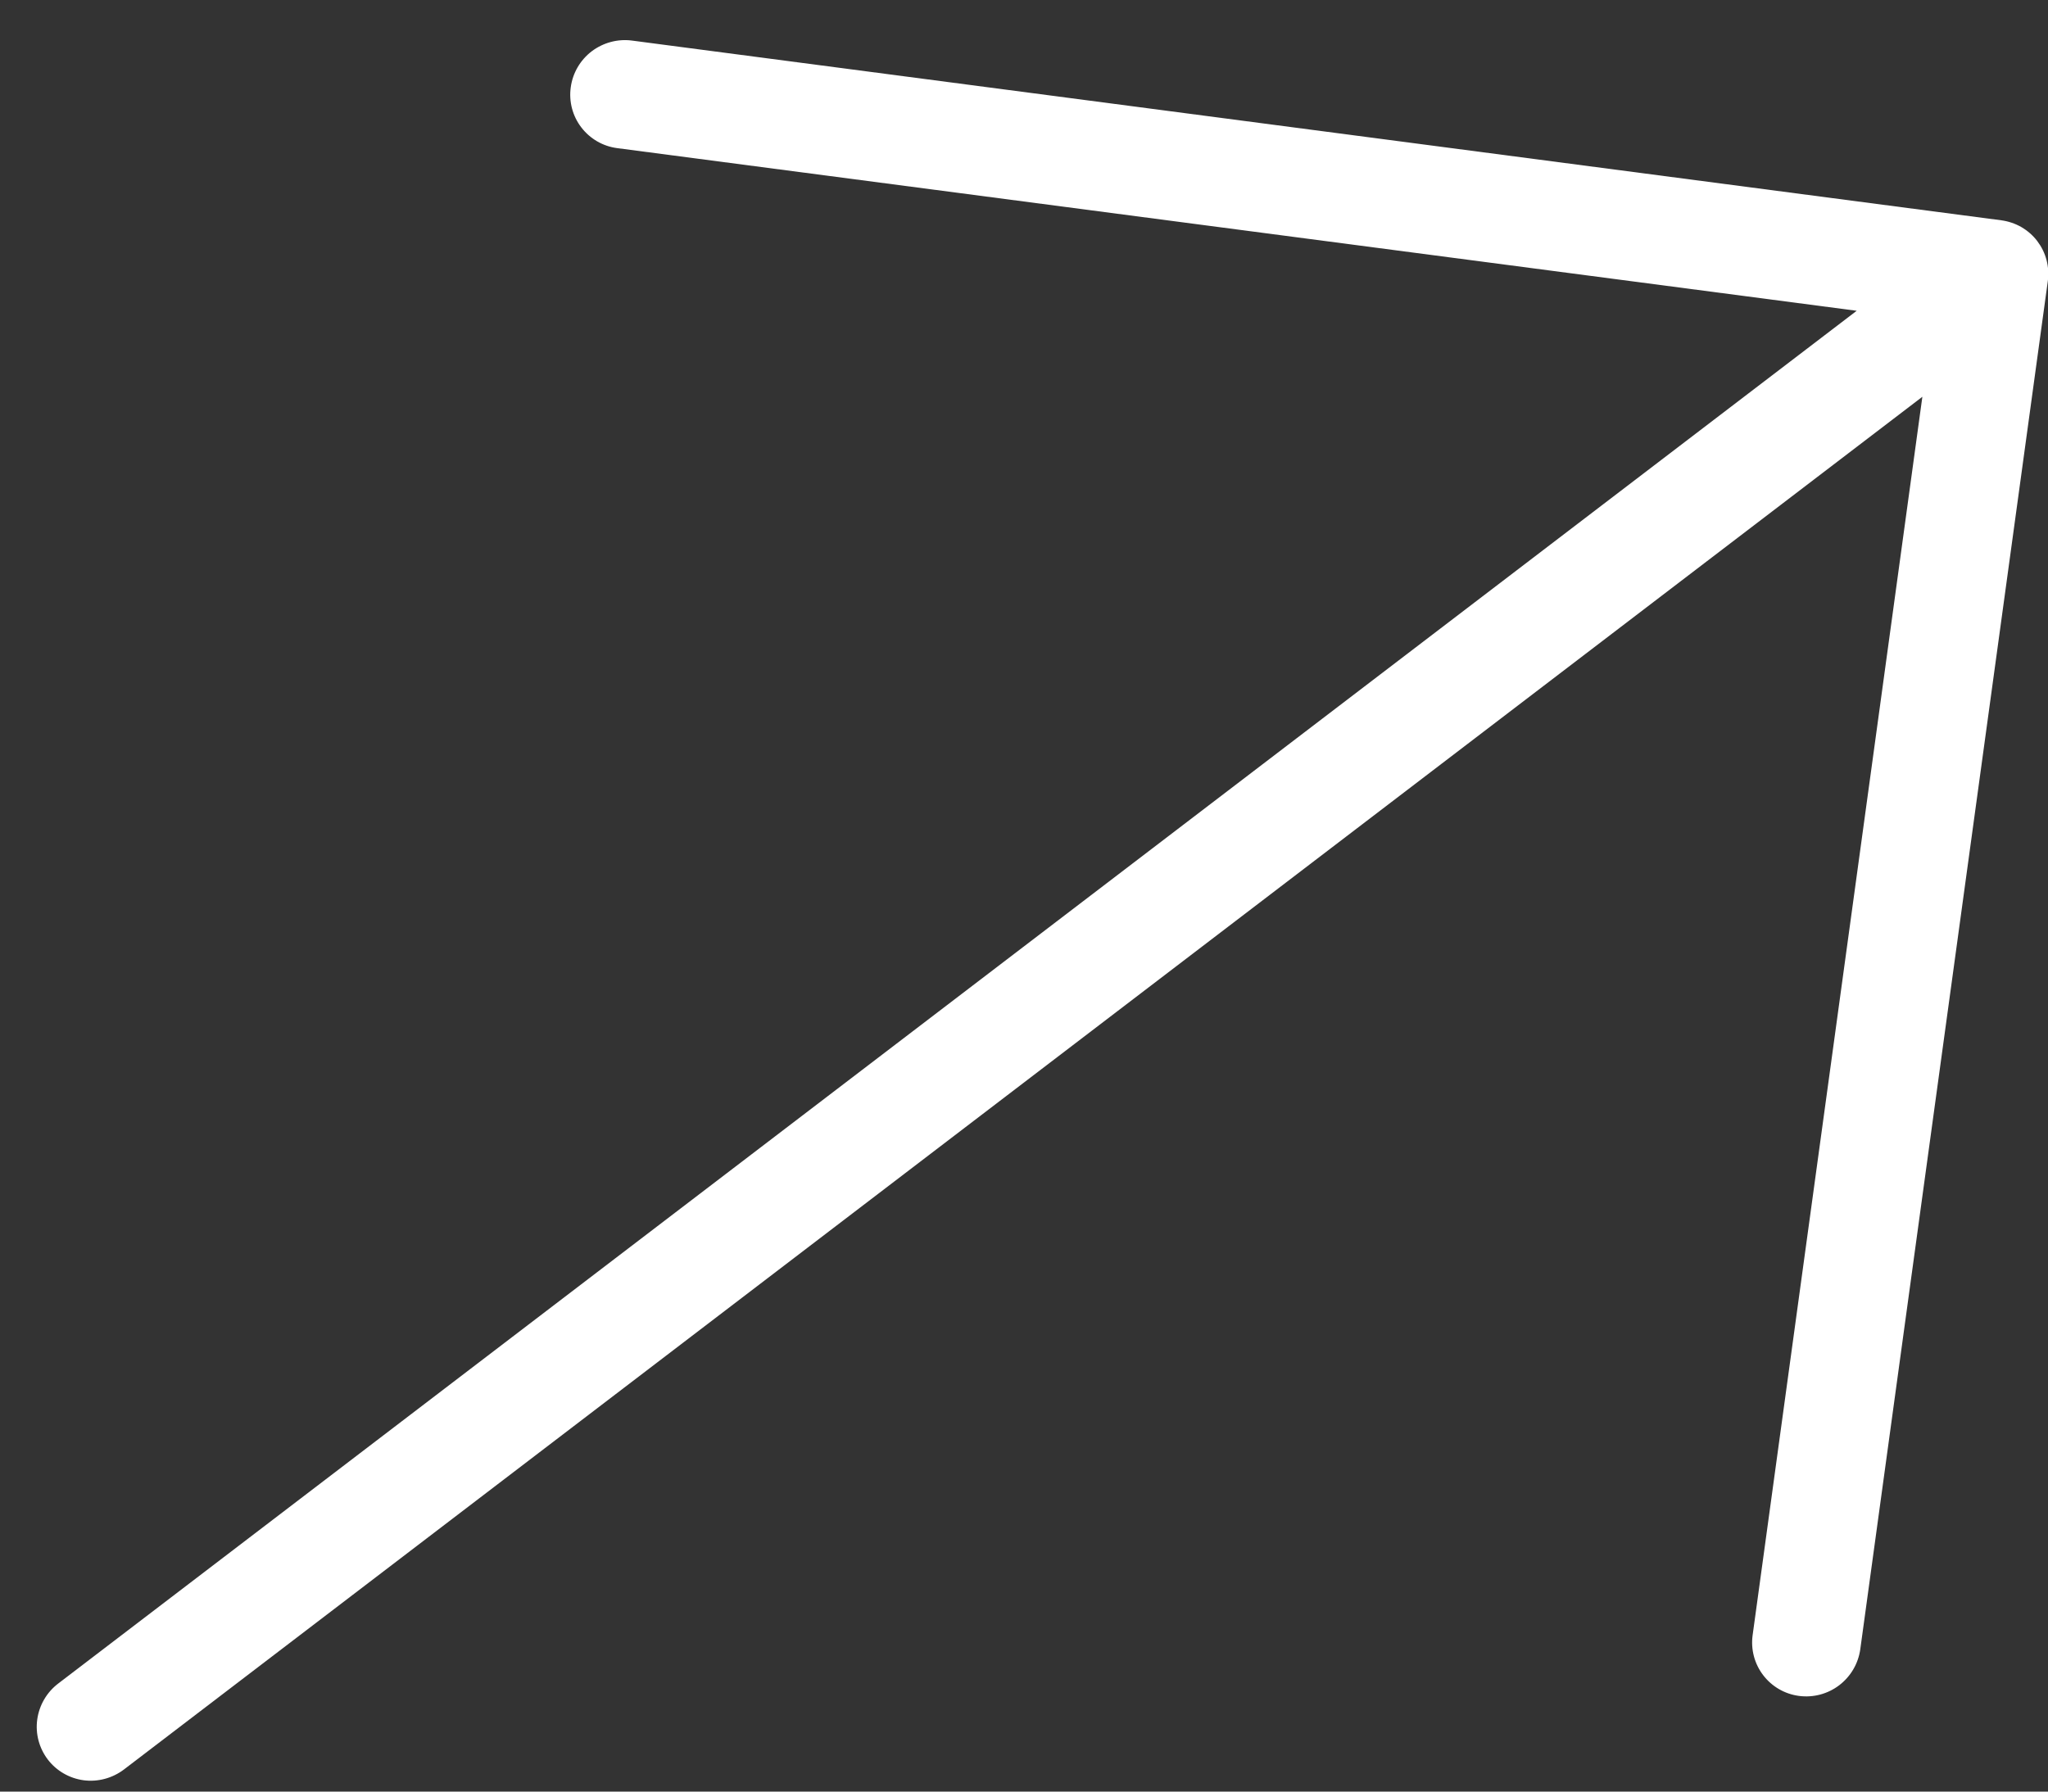 <svg width="32" height="28" viewBox="0 0 32 28" fill="none" xmlns="http://www.w3.org/2000/svg">
<rect x="0" y="0" width="32" height="28" fill="#333333" stroke="none"/>
<path d="M31.997 4.394L29.067 25.775C29.036 25.998 28.918 26.2 28.739 26.337C28.56 26.474 28.334 26.534 28.111 26.505C27.887 26.476 27.686 26.359 27.55 26.181C27.413 26.002 27.354 25.777 27.385 25.554L30.037 6.201L1.936 27.655C1.756 27.791 1.53 27.852 1.307 27.823C1.085 27.793 0.883 27.677 0.747 27.499C0.611 27.32 0.551 27.095 0.582 26.872C0.613 26.65 0.73 26.448 0.91 26.311L29.011 4.857L9.643 2.315C9.42 2.286 9.219 2.169 9.083 1.991C8.946 1.813 8.887 1.587 8.918 1.364C8.948 1.141 9.066 0.939 9.245 0.802C9.425 0.666 9.651 0.605 9.874 0.634L31.271 3.443C31.381 3.458 31.488 3.494 31.584 3.549C31.68 3.605 31.765 3.679 31.832 3.767C31.899 3.856 31.949 3.956 31.977 4.064C32.005 4.171 32.012 4.284 31.997 4.394Z" fill="white"/>
</svg>
